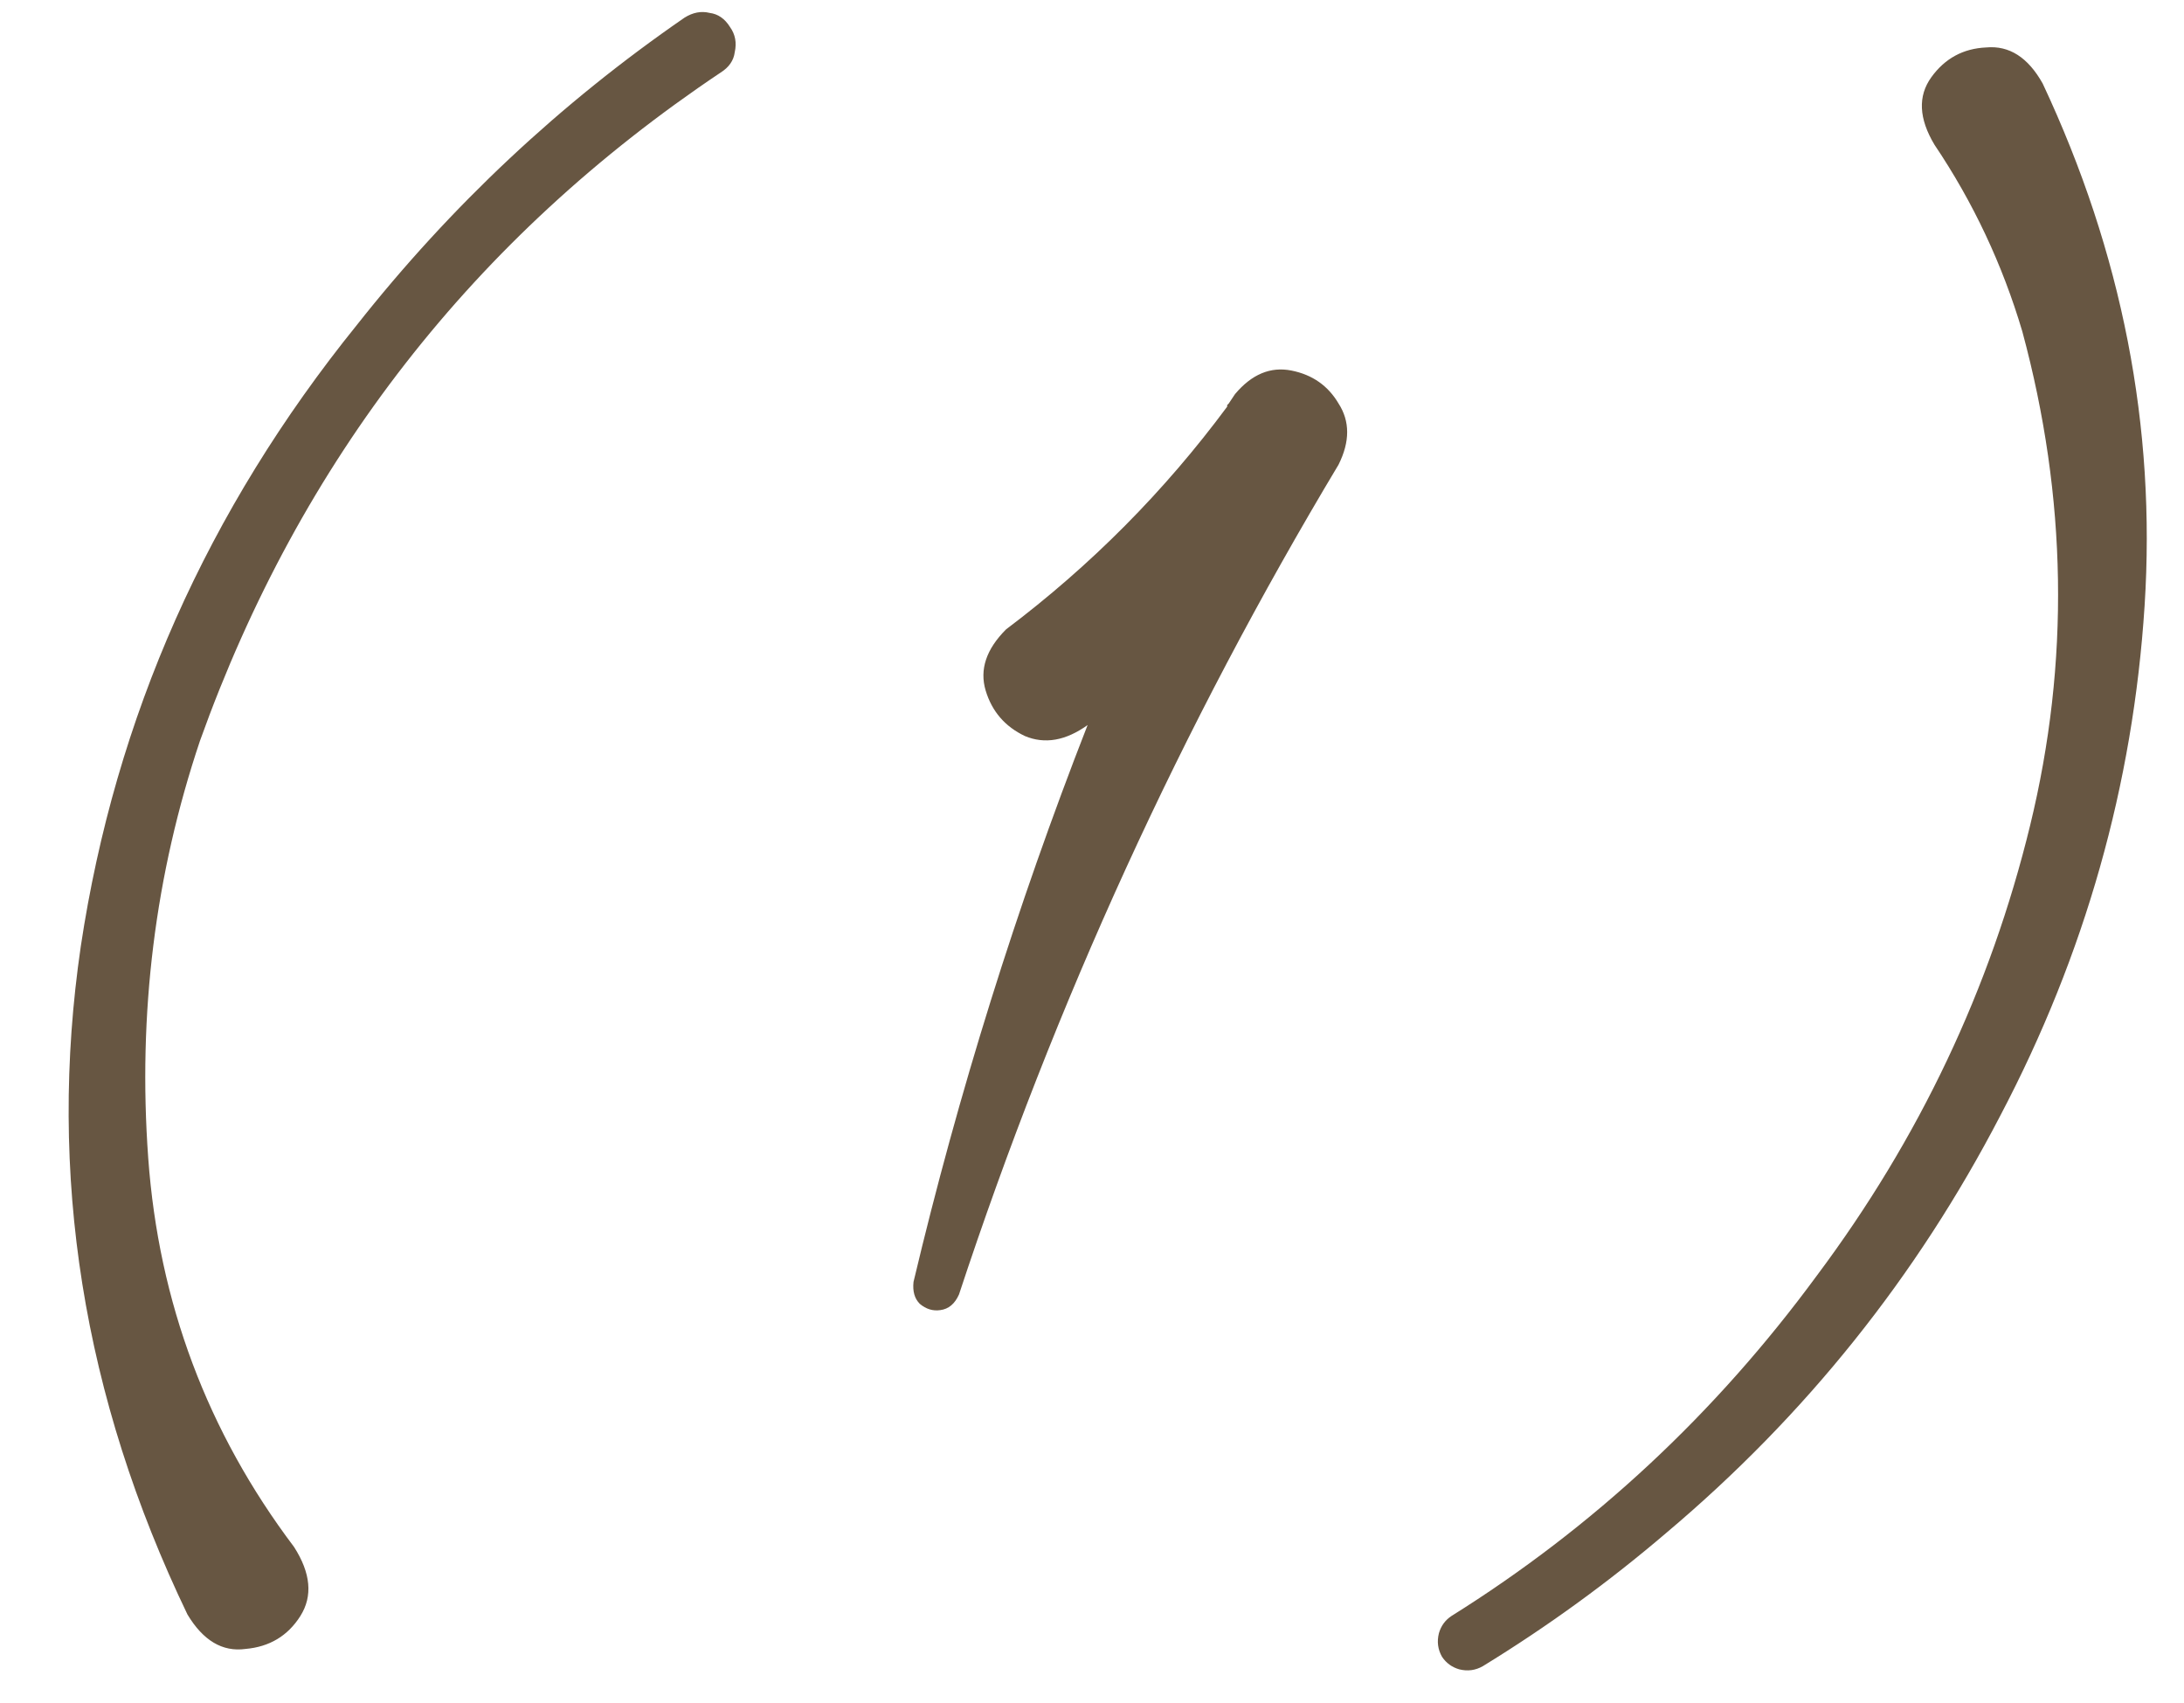 <?xml version="1.0" encoding="UTF-8"?> <svg xmlns="http://www.w3.org/2000/svg" width="68" height="53" viewBox="0 0 68 53" fill="none"> <path d="M22.73 0.842C22.893 1.07 22.942 1.33 22.877 1.623C22.844 1.883 22.698 2.095 22.438 2.258C14.755 7.401 9.352 14.335 6.227 23.059C4.827 27.225 4.29 31.555 4.615 36.047C4.941 40.539 6.454 44.575 9.156 48.156C9.677 48.97 9.742 49.686 9.352 50.305C8.961 50.923 8.391 51.265 7.643 51.33C6.926 51.428 6.324 51.07 5.836 50.256C2.581 43.485 1.474 36.551 2.516 29.455C3.59 22.326 6.454 15.881 11.109 10.119C14.039 6.408 17.441 3.218 21.314 0.549C21.575 0.386 21.835 0.337 22.096 0.402C22.356 0.435 22.568 0.581 22.73 0.842ZM38.453 12.268C38.974 11.649 39.56 11.405 40.211 11.535C40.862 11.665 41.35 12.007 41.676 12.56C42.034 13.114 42.034 13.749 41.676 14.465C36.793 22.603 32.854 31.213 29.859 40.295C29.729 40.588 29.534 40.751 29.273 40.783C29.046 40.816 28.834 40.751 28.639 40.588C28.476 40.425 28.411 40.197 28.443 39.904C29.843 34.012 31.65 28.234 33.863 22.57C33.18 23.059 32.529 23.172 31.91 22.912C31.292 22.619 30.885 22.147 30.689 21.496C30.494 20.845 30.706 20.21 31.324 19.592C33.961 17.606 36.256 15.295 38.209 12.658C38.209 12.658 38.209 12.642 38.209 12.609C38.242 12.577 38.258 12.56 38.258 12.56C38.323 12.463 38.388 12.365 38.453 12.268ZM63.6 2.6C66.074 7.873 67.132 13.293 66.773 18.859C66.415 24.426 64.918 29.715 62.281 34.728C59.677 39.742 56.21 44.071 51.881 47.717C50.09 49.247 48.186 50.63 46.168 51.867C45.94 51.997 45.696 52.03 45.435 51.965C45.208 51.9 45.029 51.77 44.898 51.574C44.768 51.346 44.736 51.102 44.801 50.842C44.866 50.614 44.996 50.435 45.191 50.305C49.618 47.538 53.411 44.006 56.568 39.709C59.758 35.445 61.972 30.773 63.209 25.695C64.446 20.617 64.365 15.49 62.965 10.315C62.346 8.231 61.435 6.294 60.23 4.504C59.742 3.69 59.71 2.99 60.133 2.404C60.556 1.818 61.126 1.509 61.842 1.477C62.558 1.411 63.144 1.786 63.6 2.6Z" fill="#675642"></path> </svg> 